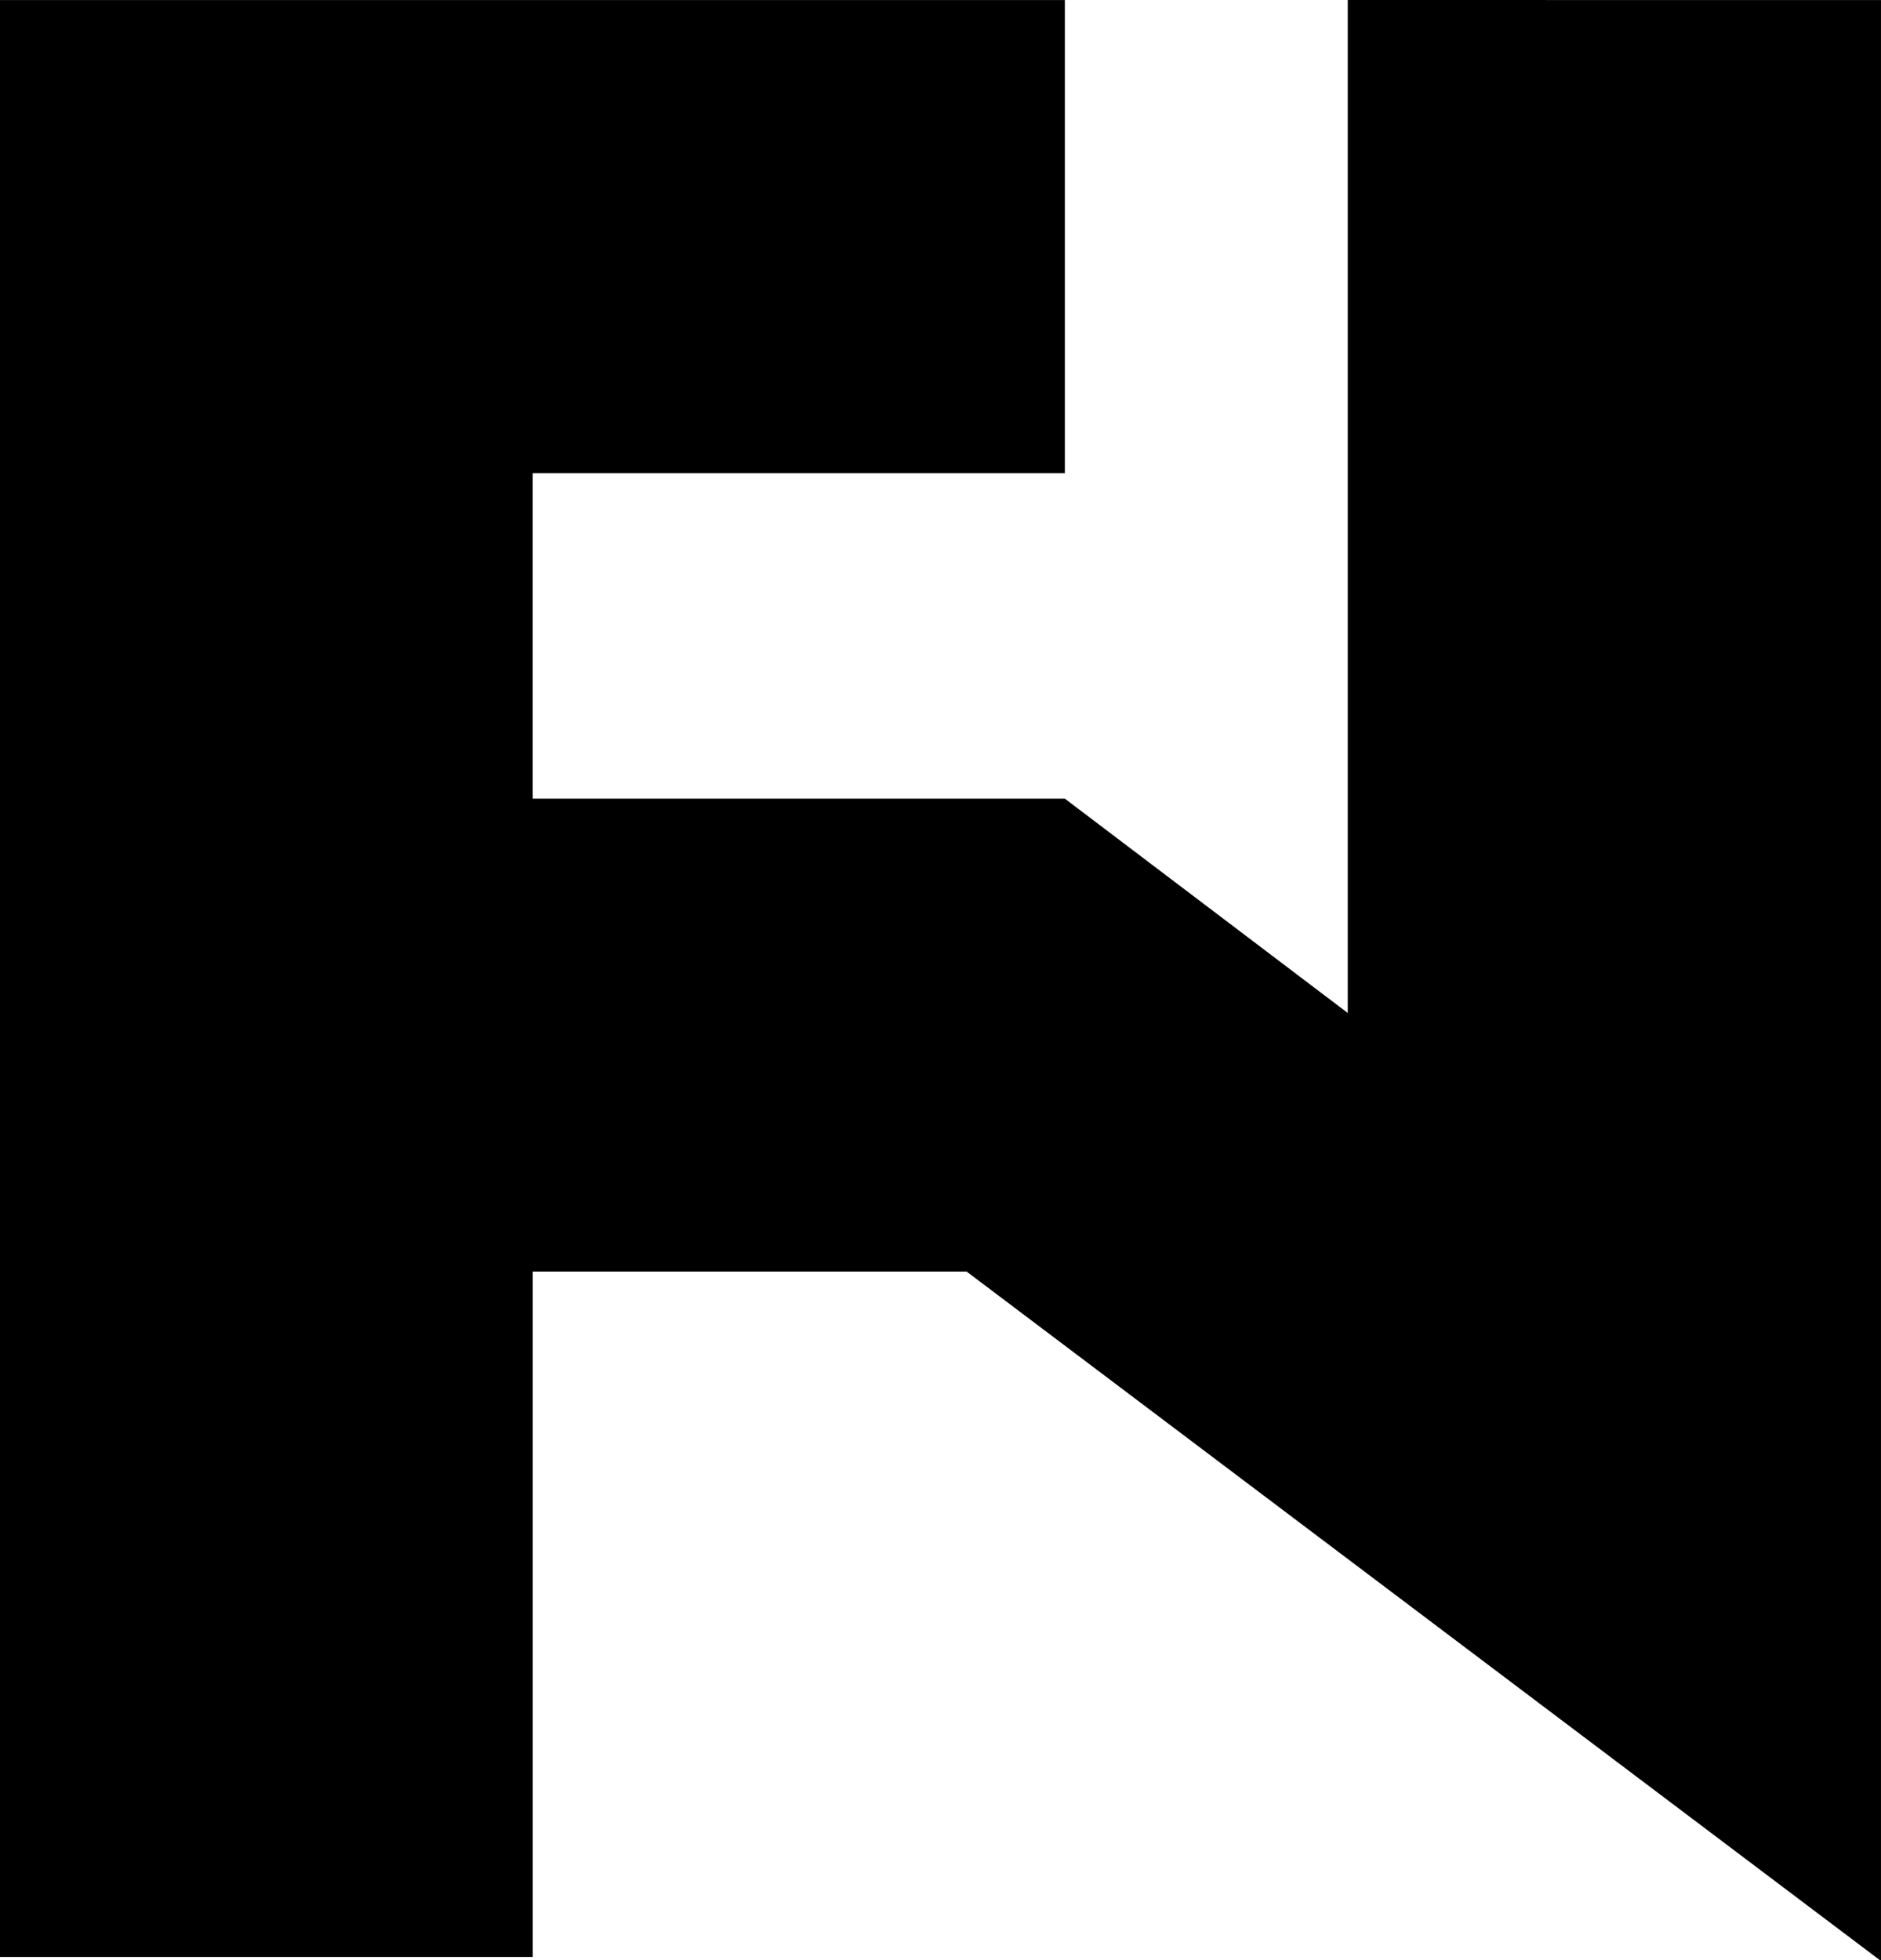 <svg width="211.67mm" height="220.58mm" version="1.1" viewBox="0 0 211.67 220.58" xmlns="http://www.w3.org/2000/svg">
 <g transform="translate(46.113 -25.69)">
  <path d="m105.55 25.69v113.99l-31.834-24.116h-59.88v-36.634h59.88v-53.232h-119.83v220.21h59.956v-77.127h48.82l102.78 77.497h0.114v-220.58z"/>
 </g>
</svg>

